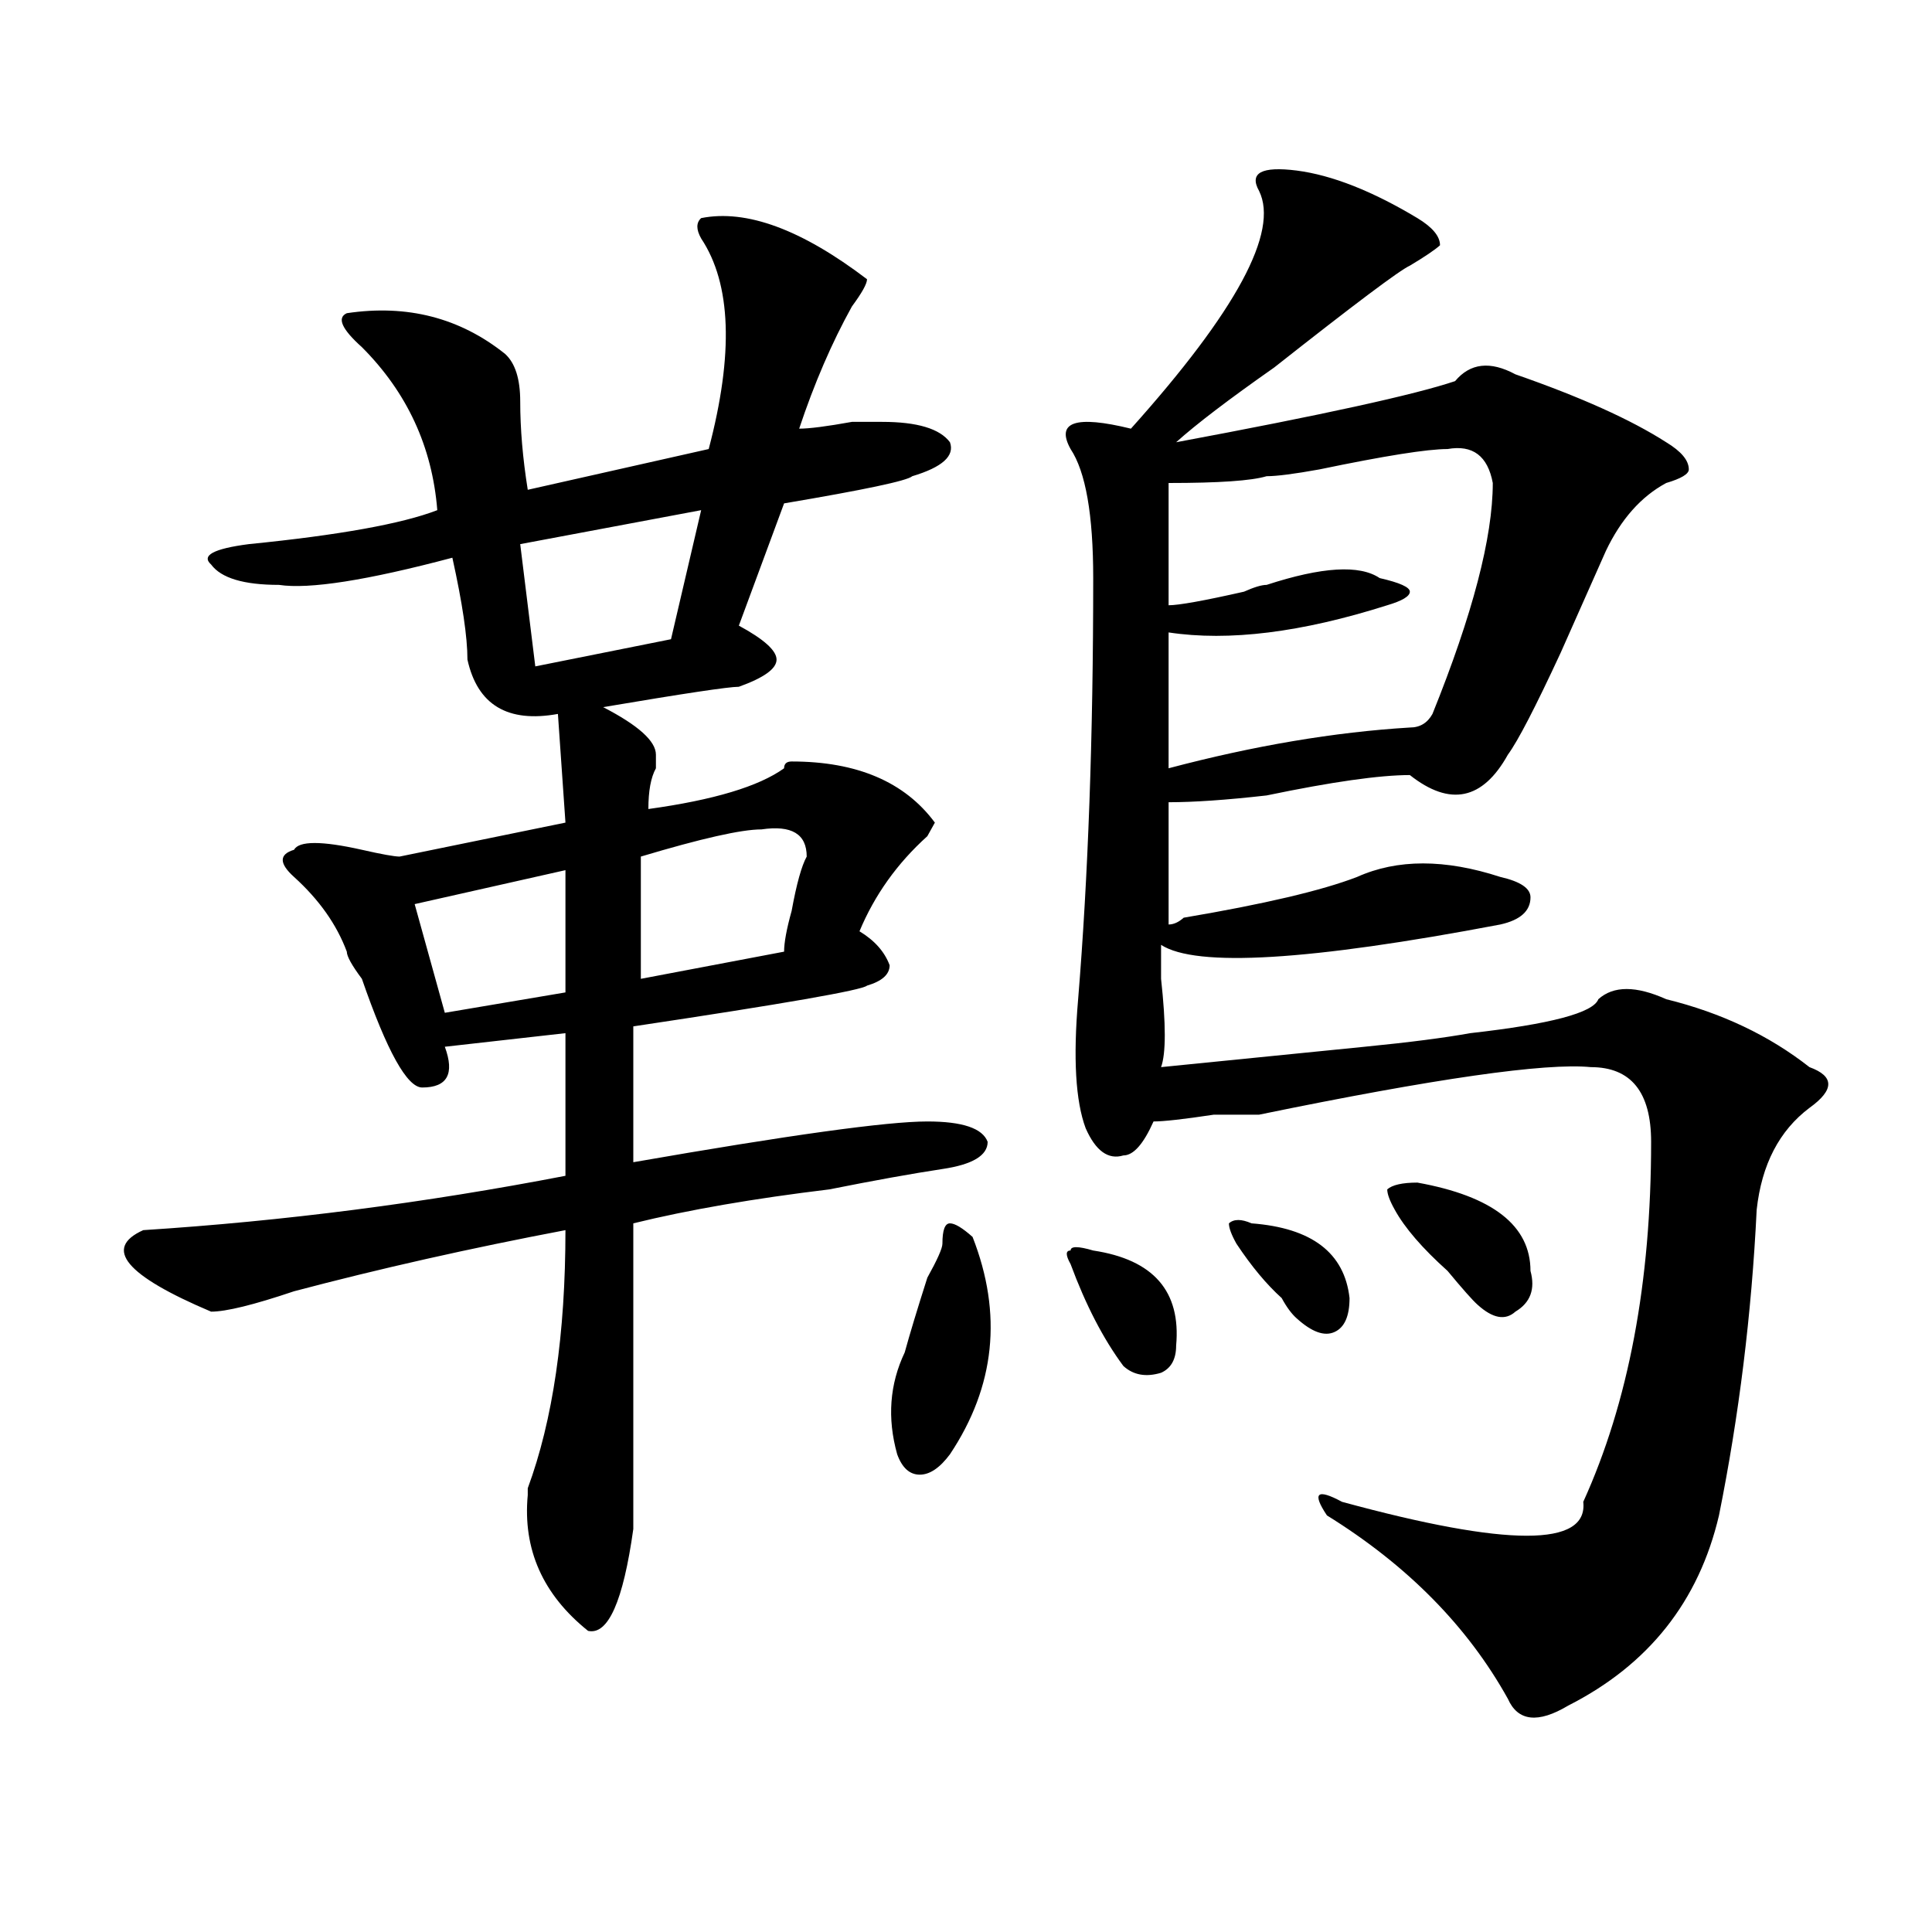 <?xml version="1.0" encoding="utf-8"?>
<!-- Generator: Adobe Illustrator 16.0.0, SVG Export Plug-In . SVG Version: 6.00 Build 0)  -->
<!DOCTYPE svg PUBLIC "-//W3C//DTD SVG 1.1//EN" "http://www.w3.org/Graphics/SVG/1.1/DTD/svg11.dtd">
<svg version="1.1" id="图层_1" xmlns="http://www.w3.org/2000/svg" xmlns:xlink="http://www.w3.org/1999/xlink" x="0px" y="0px"
	 width="1000px" height="1000px" viewBox="0 0 1000 1000" enable-background="new 0 0 1000 1000" xml:space="preserve">
<path d="M362.918,112.891c23.414-4.669,52.011,5.878,85.852,31.641c0,2.362-2.622,7.031-7.805,14.063
	c-10.427,18.787-19.512,39.881-27.316,63.281c5.183,0,14.268-1.153,27.316-3.516c7.805,0,12.988,0,15.609,0
	c18.17,0,29.877,3.516,35.121,10.547c2.561,7.031-3.902,12.909-19.512,17.578c-2.622,2.362-24.756,7.031-66.34,14.063
	l-23.414,63.281c12.988,7.031,19.512,12.909,19.512,17.578c0,4.725-6.524,9.394-19.512,14.063c-5.244,0-28.658,3.516-70.242,10.547
	c18.17,9.394,27.316,17.578,27.316,24.609c0,2.362,0,4.725,0,7.031c-2.622,4.725-3.902,11.756-3.902,21.094
	c33.78-4.669,57.194-11.7,70.242-21.094c0-2.307,1.281-3.516,3.902-3.516c33.78,0,58.535,10.547,74.145,31.641l-3.902,7.031
	c-15.609,14.063-27.316,30.487-35.121,49.219c7.805,4.725,12.988,10.547,15.609,17.578c0,4.725-3.902,8.24-11.707,10.547
	c-2.622,2.362-42.926,9.394-120.973,21.094v70.313c80.608-14.063,131.338-21.094,152.191-21.094c18.17,0,28.597,3.516,31.219,10.547
	c0,7.031-7.805,11.756-23.414,14.063c-15.609,2.362-35.121,5.878-58.535,10.547c-39.023,4.725-72.864,10.547-101.461,17.578
	c0,51.581,0,104.315,0,158.203c-5.244,37.463-13.049,55.041-23.414,52.734c-23.414-18.787-33.841-42.188-31.219-70.313v-3.516
	c12.988-35.156,19.512-79.65,19.512-133.594c-49.45,9.394-96.278,19.94-140.484,31.641c-20.853,7.031-35.121,10.547-42.926,10.547
	c-44.267-18.731-55.974-32.794-35.121-42.188c72.803-4.669,145.667-14.063,218.531-28.125v-73.828l-62.438,7.031
	c5.183,14.063,1.281,21.094-11.707,21.094c-7.805,0-18.231-18.731-31.219-56.25c-5.244-7.031-7.805-11.7-7.805-14.063
	c-5.244-14.063-14.329-26.916-27.316-38.672c-7.805-7.031-7.805-11.7,0-14.063c2.561-4.669,14.268-4.669,35.121,0
	c10.365,2.362,16.89,3.516,19.512,3.516l85.852-17.578l-3.902-56.25c-26.036,4.725-41.645-4.669-46.828-28.125
	c0-11.7-2.622-29.278-7.805-52.734c-44.267,11.756-74.145,16.425-89.754,14.063c-18.231,0-29.938-3.516-35.121-10.547
	c-5.244-4.669,1.281-8.185,19.512-10.547c46.828-4.669,79.327-10.547,97.559-17.578c-2.622-32.794-15.609-60.919-39.023-84.375
	c-10.427-9.338-13.049-15.216-7.805-17.578c31.219-4.669,58.535,2.362,81.949,21.094c5.183,4.725,7.805,12.909,7.805,24.609
	c0,14.063,1.281,29.334,3.902,45.703l93.656-21.094c12.988-49.219,11.707-85.528-3.902-108.984
	C360.297,118.769,360.297,115.253,362.918,112.891z M292.676,450.391l-78.047,17.578l15.609,56.25l62.438-10.547V450.391z
	 M362.918,264.063l-93.656,17.578l7.805,63.281l70.242-14.063L362.918,264.063z M417.551,443.359c0-11.7-7.805-16.369-23.414-14.063
	c-10.427,0-31.219,4.725-62.438,14.063v63.281l74.145-14.063c0-4.669,1.281-11.7,3.902-21.094
	C412.307,457.422,414.929,448.084,417.551,443.359z M503.403,640.234c15.609,39.881,11.707,77.344-11.707,112.5
	c-5.244,7.031-10.427,10.547-15.609,10.547c-5.244,0-9.146-3.516-11.707-10.547c-5.244-18.731-3.902-36.31,3.902-52.734
	c2.561-9.338,6.463-22.247,11.707-38.672c5.183-9.338,7.805-15.216,7.805-17.578c0-7.031,1.281-10.547,3.902-10.547
	C494.257,633.203,498.159,635.565,503.403,640.234z M671.204,88.281c18.17,2.362,39.023,10.547,62.438,24.609
	c7.805,4.725,11.707,9.394,11.707,14.063c-2.622,2.362-7.805,5.878-15.609,10.547c-5.244,2.362-28.658,19.94-70.242,52.734
	c-23.414,16.425-40.365,29.334-50.73,38.672c75.425-14.063,123.533-24.609,144.387-31.641c7.805-9.338,18.17-10.547,31.219-3.516
	c33.78,11.756,59.816,23.456,78.047,35.156c7.805,4.725,11.707,9.394,11.707,14.063c0,2.362-3.902,4.725-11.707,7.031
	c-13.049,7.031-23.414,18.787-31.219,35.156c-5.244,11.756-13.049,29.334-23.414,52.734c-13.049,28.125-22.134,45.703-27.316,52.734
	c-13.049,23.456-29.938,26.972-50.73,10.547c-15.609,0-40.365,3.516-74.145,10.547c-20.853,2.362-37.743,3.516-50.73,3.516
	c0,9.394,0,30.487,0,63.281c2.561,0,5.183-1.153,7.805-3.516c41.584-7.031,71.523-14.063,89.754-21.094
	c20.792-9.338,45.487-9.338,74.145,0c10.365,2.362,15.609,5.878,15.609,10.547c0,7.031-5.244,11.756-15.609,14.063
	c-98.9,18.787-157.435,22.303-175.605,10.547c0,2.362,0,8.24,0,17.578c2.561,23.456,2.561,38.672,0,45.703
	c23.414-2.307,58.535-5.822,105.363-10.547c23.414-2.307,41.584-4.669,54.633-7.031c41.584-4.669,63.718-10.547,66.34-17.578
	c7.805-7.031,19.512-7.031,35.121,0c28.597,7.031,53.292,18.787,74.145,35.156c12.988,4.725,12.988,11.756,0,21.094
	c-15.609,11.756-24.755,29.334-27.316,52.734c-2.622,53.943-9.146,106.678-19.512,158.203
	c-10.427,44.494-36.463,77.344-78.047,98.438c-15.609,9.338-26.036,8.185-31.219-3.516c-20.853-37.519-52.072-69.159-93.656-94.922
	c-7.805-11.7-5.244-14.063,7.805-7.031c85.852,23.4,127.436,23.4,124.875,0c23.414-51.525,35.121-113.653,35.121-186.328
	c0-25.763-10.427-38.672-31.219-38.672c-23.414-2.307-80.669,5.878-171.703,24.609c-2.622,0-10.427,0-23.414,0
	c-15.609,2.362-26.036,3.516-31.219,3.516c-5.244,11.756-10.427,17.578-15.609,17.578c-7.805,2.362-14.329-2.307-19.512-14.063
	c-5.244-14.063-6.524-36.31-3.902-66.797c5.183-63.281,7.805-135.9,7.805-217.969c0-32.794-3.902-55.041-11.707-66.797
	c-7.805-14.063,2.561-17.578,31.219-10.547c54.633-60.919,76.705-101.953,66.34-123.047
	C646.448,89.49,652.972,85.975,671.204,88.281z M565.84,647.266c31.219,4.725,45.487,21.094,42.926,49.219
	c0,7.031-2.622,11.756-7.805,14.063c-7.805,2.362-14.329,1.209-19.512-3.516c-10.427-14.063-19.512-31.641-27.316-52.734
	c-2.622-4.669-2.622-7.031,0-7.031C554.133,644.959,558.036,644.959,565.84,647.266z M749.25,232.422
	c-10.427,0-32.56,3.516-66.34,10.547c-13.049,2.362-22.134,3.516-27.316,3.516c-7.805,2.362-24.756,3.516-50.73,3.516
	c0,7.031,0,28.125,0,63.281c5.183,0,18.17-2.307,39.023-7.031c5.183-2.307,9.085-3.516,11.707-3.516
	c28.597-9.338,48.109-10.547,58.535-3.516c10.365,2.362,15.609,4.725,15.609,7.031c0,2.362-3.902,4.725-11.707,7.031
	c-44.267,14.063-81.949,18.787-113.168,14.063c0,25.818,0,49.219,0,70.313c44.206-11.7,85.852-18.731,124.875-21.094
	c5.183,0,9.085-2.307,11.707-7.031c20.792-51.525,31.219-91.406,31.219-119.531C770.043,235.938,762.238,230.115,749.25,232.422z
	 M647.79,633.203c31.219,2.362,48.109,15.271,50.73,38.672c0,9.394-2.622,15.271-7.805,17.578c-5.244,2.362-11.707,0-19.512-7.031
	c-2.622-2.307-5.244-5.822-7.805-10.547c-7.805-7.031-15.609-16.369-23.414-28.125c-2.622-4.669-3.902-8.185-3.902-10.547
	C638.643,630.896,642.546,630.896,647.79,633.203z M733.641,612.109c39.023,7.031,58.535,22.303,58.535,45.703
	c2.561,9.394,0,16.425-7.805,21.094c-5.244,4.725-11.707,3.516-19.512-3.516c-2.622-2.307-7.805-8.185-15.609-17.578
	c-13.049-11.7-22.134-22.247-27.316-31.641c-2.622-4.669-3.902-8.185-3.902-10.547C720.593,613.318,725.836,612.109,733.641,612.109
	z"/>
</svg>
